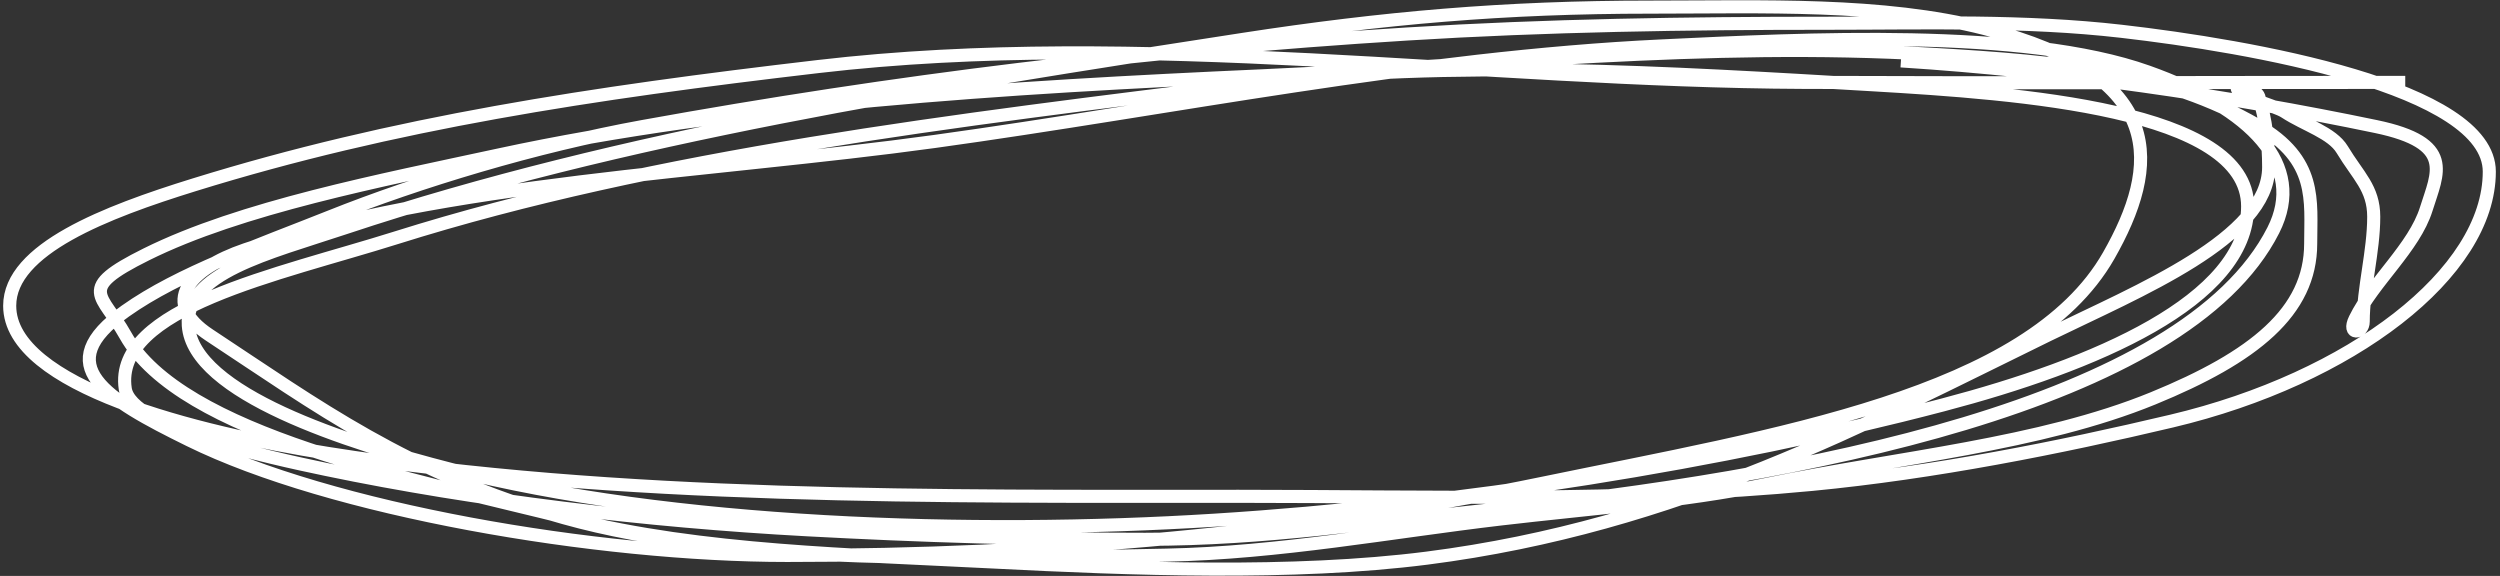 <?xml version="1.0" encoding="UTF-8"?> <svg xmlns="http://www.w3.org/2000/svg" width="573" height="132" viewBox="0 0 573 132" fill="none"><rect x="0" y="0" width="573" height="132" fill="#333333" stroke="none"/> <path d="M551.283 18.881C505.354 18.881 459.408 19.079 413.482 18.881C338.896 18.56 261.459 6.606 187.516 15.253C135.507 21.335 90.227 28.18 44.498 42.36C24.307 48.62 2.221 57.069 2.221 70.082C2.221 88.578 45.172 99.16 75.001 103.897C141.765 114.498 214.902 113.754 283.976 113.754C327.403 113.754 372.473 115.139 415.355 111.016C443.299 108.329 471.996 102.615 497.768 96.504C538.849 86.764 570.548 62.604 570.548 39.348C570.548 20.014 515.593 10.553 486.262 7.176C464.086 4.623 441.429 5.328 418.834 5.328C386.605 5.328 354.54 5.802 322.507 7.792C261.273 11.596 205.233 18.519 147.246 29.012C122.924 33.413 95.996 41.567 75.67 49.684C59.23 56.249 41.066 62.534 28.711 71.314C11.283 83.699 24.016 91.335 43.428 100.885C75.87 116.846 136.674 127.307 180.425 127.307C240.171 127.307 297.947 122.258 353.679 110.742C406.953 99.734 465.01 90.7 483.319 58.583C494.965 38.153 497.303 17.393 454.956 6.56C431.436 0.543 403.81 1.632 378.296 1.632C344.939 1.632 316.881 4.1 284.913 9.024C213.262 20.061 142.354 31.173 79.282 52.148C61.15 58.178 42.353 62.625 43.16 74.6C44.211 90.194 79.614 101.517 103.364 107.593C153.737 120.48 222.832 122.719 278.357 119.23C334.221 115.72 395.102 106.003 445.323 92.808C479.92 83.718 515.16 68.947 515.16 47.288C515.16 25.068 462.826 21.399 429.269 19.429C383.097 16.718 332.346 13.474 286.652 19.155C218.98 27.568 150.752 35.622 90.654 54.544C63.901 62.967 25.927 70.598 28.711 89.112C30.054 98.044 61.492 104.833 74.734 107.593C109.106 114.758 148.026 119.43 184.974 121.42C210.762 122.809 236.52 123.611 262.437 123.611C290.501 123.611 314.088 119.732 341.237 116.902C412.625 109.462 500.707 92.905 521.047 52.764C528.605 37.848 516.129 24.973 492.283 16.485C463.783 6.342 413.342 8.987 380.838 10.53C324.849 13.188 268.225 24.967 214.14 32.434C162.859 39.514 101.478 41.794 56.271 57.214C43.064 61.718 36.753 69.408 47.976 76.79C72.251 92.759 93.476 108.653 129.319 118.682C168.548 129.659 224.079 128.125 267.387 127.239C293.288 126.708 318.773 121.916 343.913 118.956C364.095 116.58 385.639 114.994 404.92 111.016C434.966 104.817 467.495 101.94 493.487 91.302C516.535 81.868 529.609 71.442 529.609 55.844C529.609 45.943 531.202 36.663 517.435 28.738C495.928 16.359 473.15 14.215 442.915 12.447C390.714 9.394 340.989 15.057 289.328 17.375C231.051 19.991 168.647 23.782 114.335 35.515C87.221 41.372 55.191 47.541 33.527 58.309C17.216 66.416 23.421 67.317 28.711 76.79C41.47 99.638 93.885 109.659 130.924 118.956C160.841 126.465 195.259 127.149 227.786 128.813C259.088 130.414 296.369 131.848 327.056 127.923C384.688 120.551 427.869 97.076 469.405 76.79C490.26 66.605 519.977 54.571 519.977 38.321C519.977 32.719 519.361 27.616 517.702 22.098C517.405 21.109 512.752 17.367 512.752 20.113C512.752 22.232 521.329 24.083 523.723 25.658C528.308 28.674 534.518 30.432 536.834 34.282C540.456 40.306 544.058 43.129 544.058 49.684C544.058 57.691 541.65 66.032 541.65 73.71C541.65 76.473 537.913 76.908 539.777 73.094C543.974 64.505 553.334 56.747 556.099 47.904C558.69 39.619 562.757 32.798 544.593 29.012C510.449 21.895 472.363 16.298 435.691 13.953" stroke="white" stroke-width="3"></path> </svg> 
